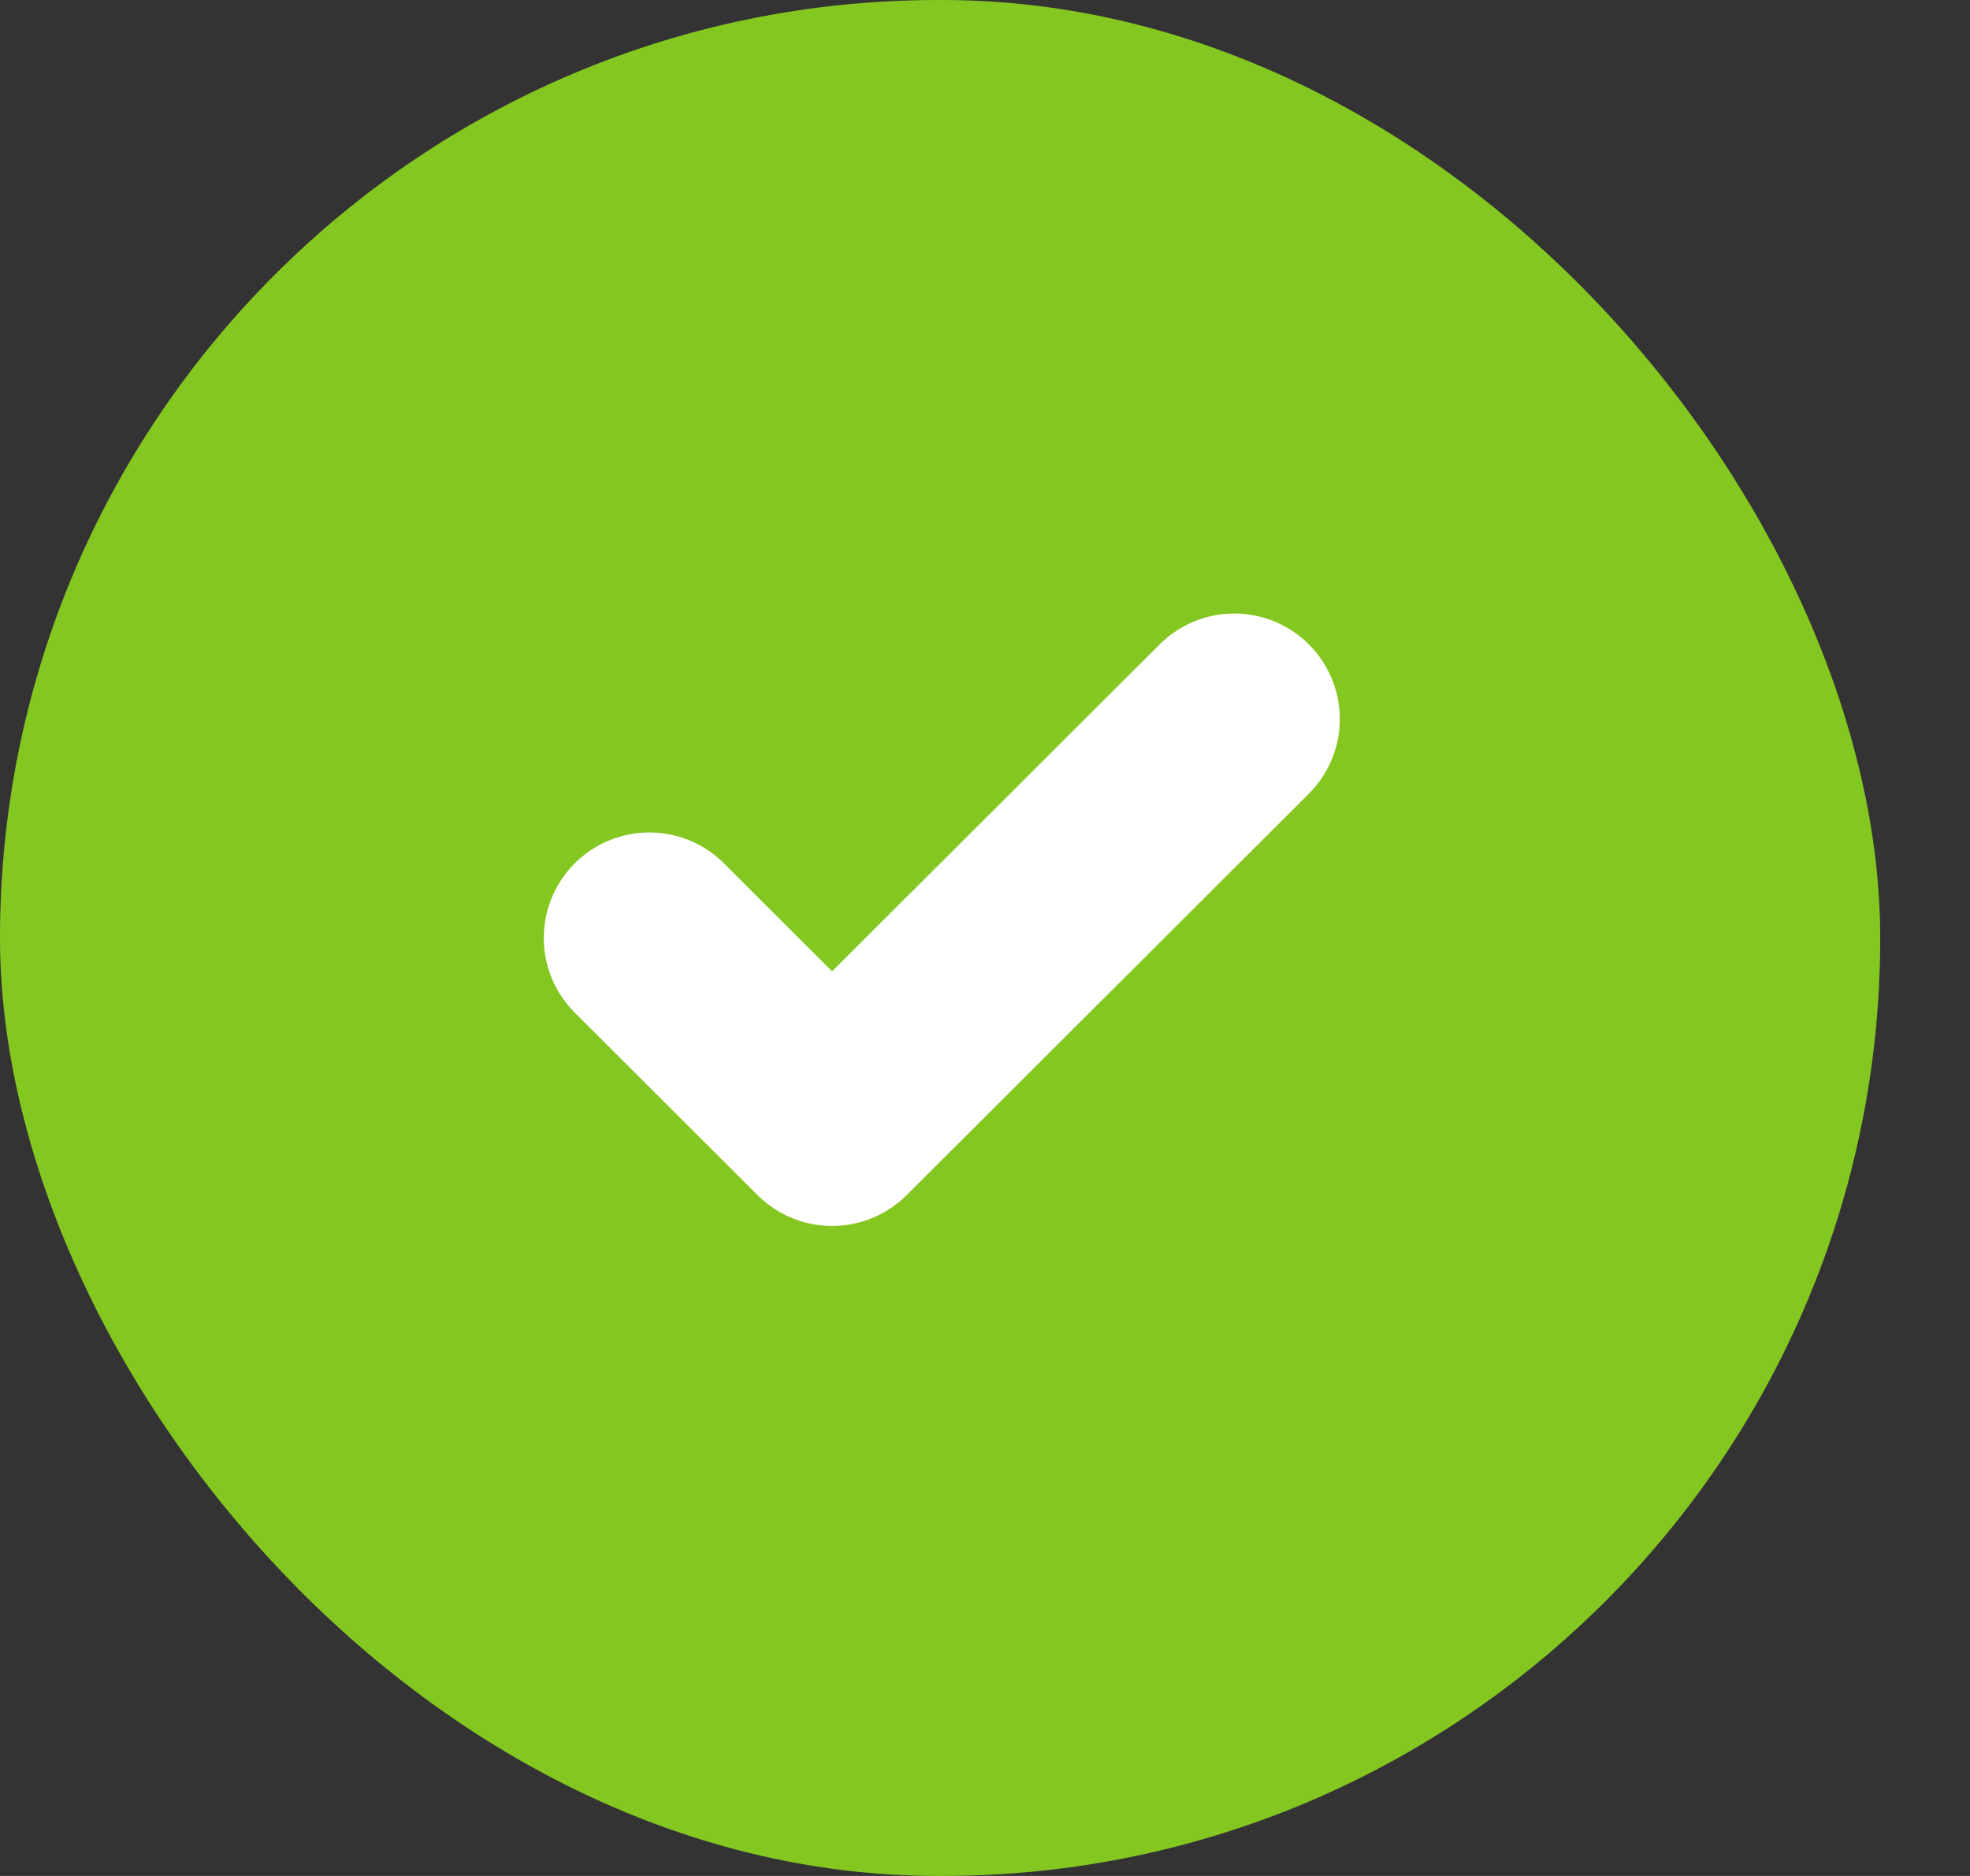 <svg xmlns="http://www.w3.org/2000/svg" width="21" height="20" viewBox="0 0 21 20" fill="none">
<rect x="0" y="0" width="21" height="20" fill="#333333" stroke="none"/>
<rect width="20.043" height="20" rx="10" fill="#84c721"/>
<g clip-path="url(#clip0_1308_11047)">
<path d="M13.157 7.666L8.87 11.945L6.922 10" stroke="white" stroke-width="2.25" stroke-linecap="round" stroke-linejoin="round" fill="#84c721"/>
</g>
<defs fill="#84c721">
<clipPath id="clip0_1308_11047" fill="#84c721">
<rect width="9.353" height="9.334" fill="white" transform="translate(5.359 5.332)"/>
</clipPath>
</defs>
</svg>